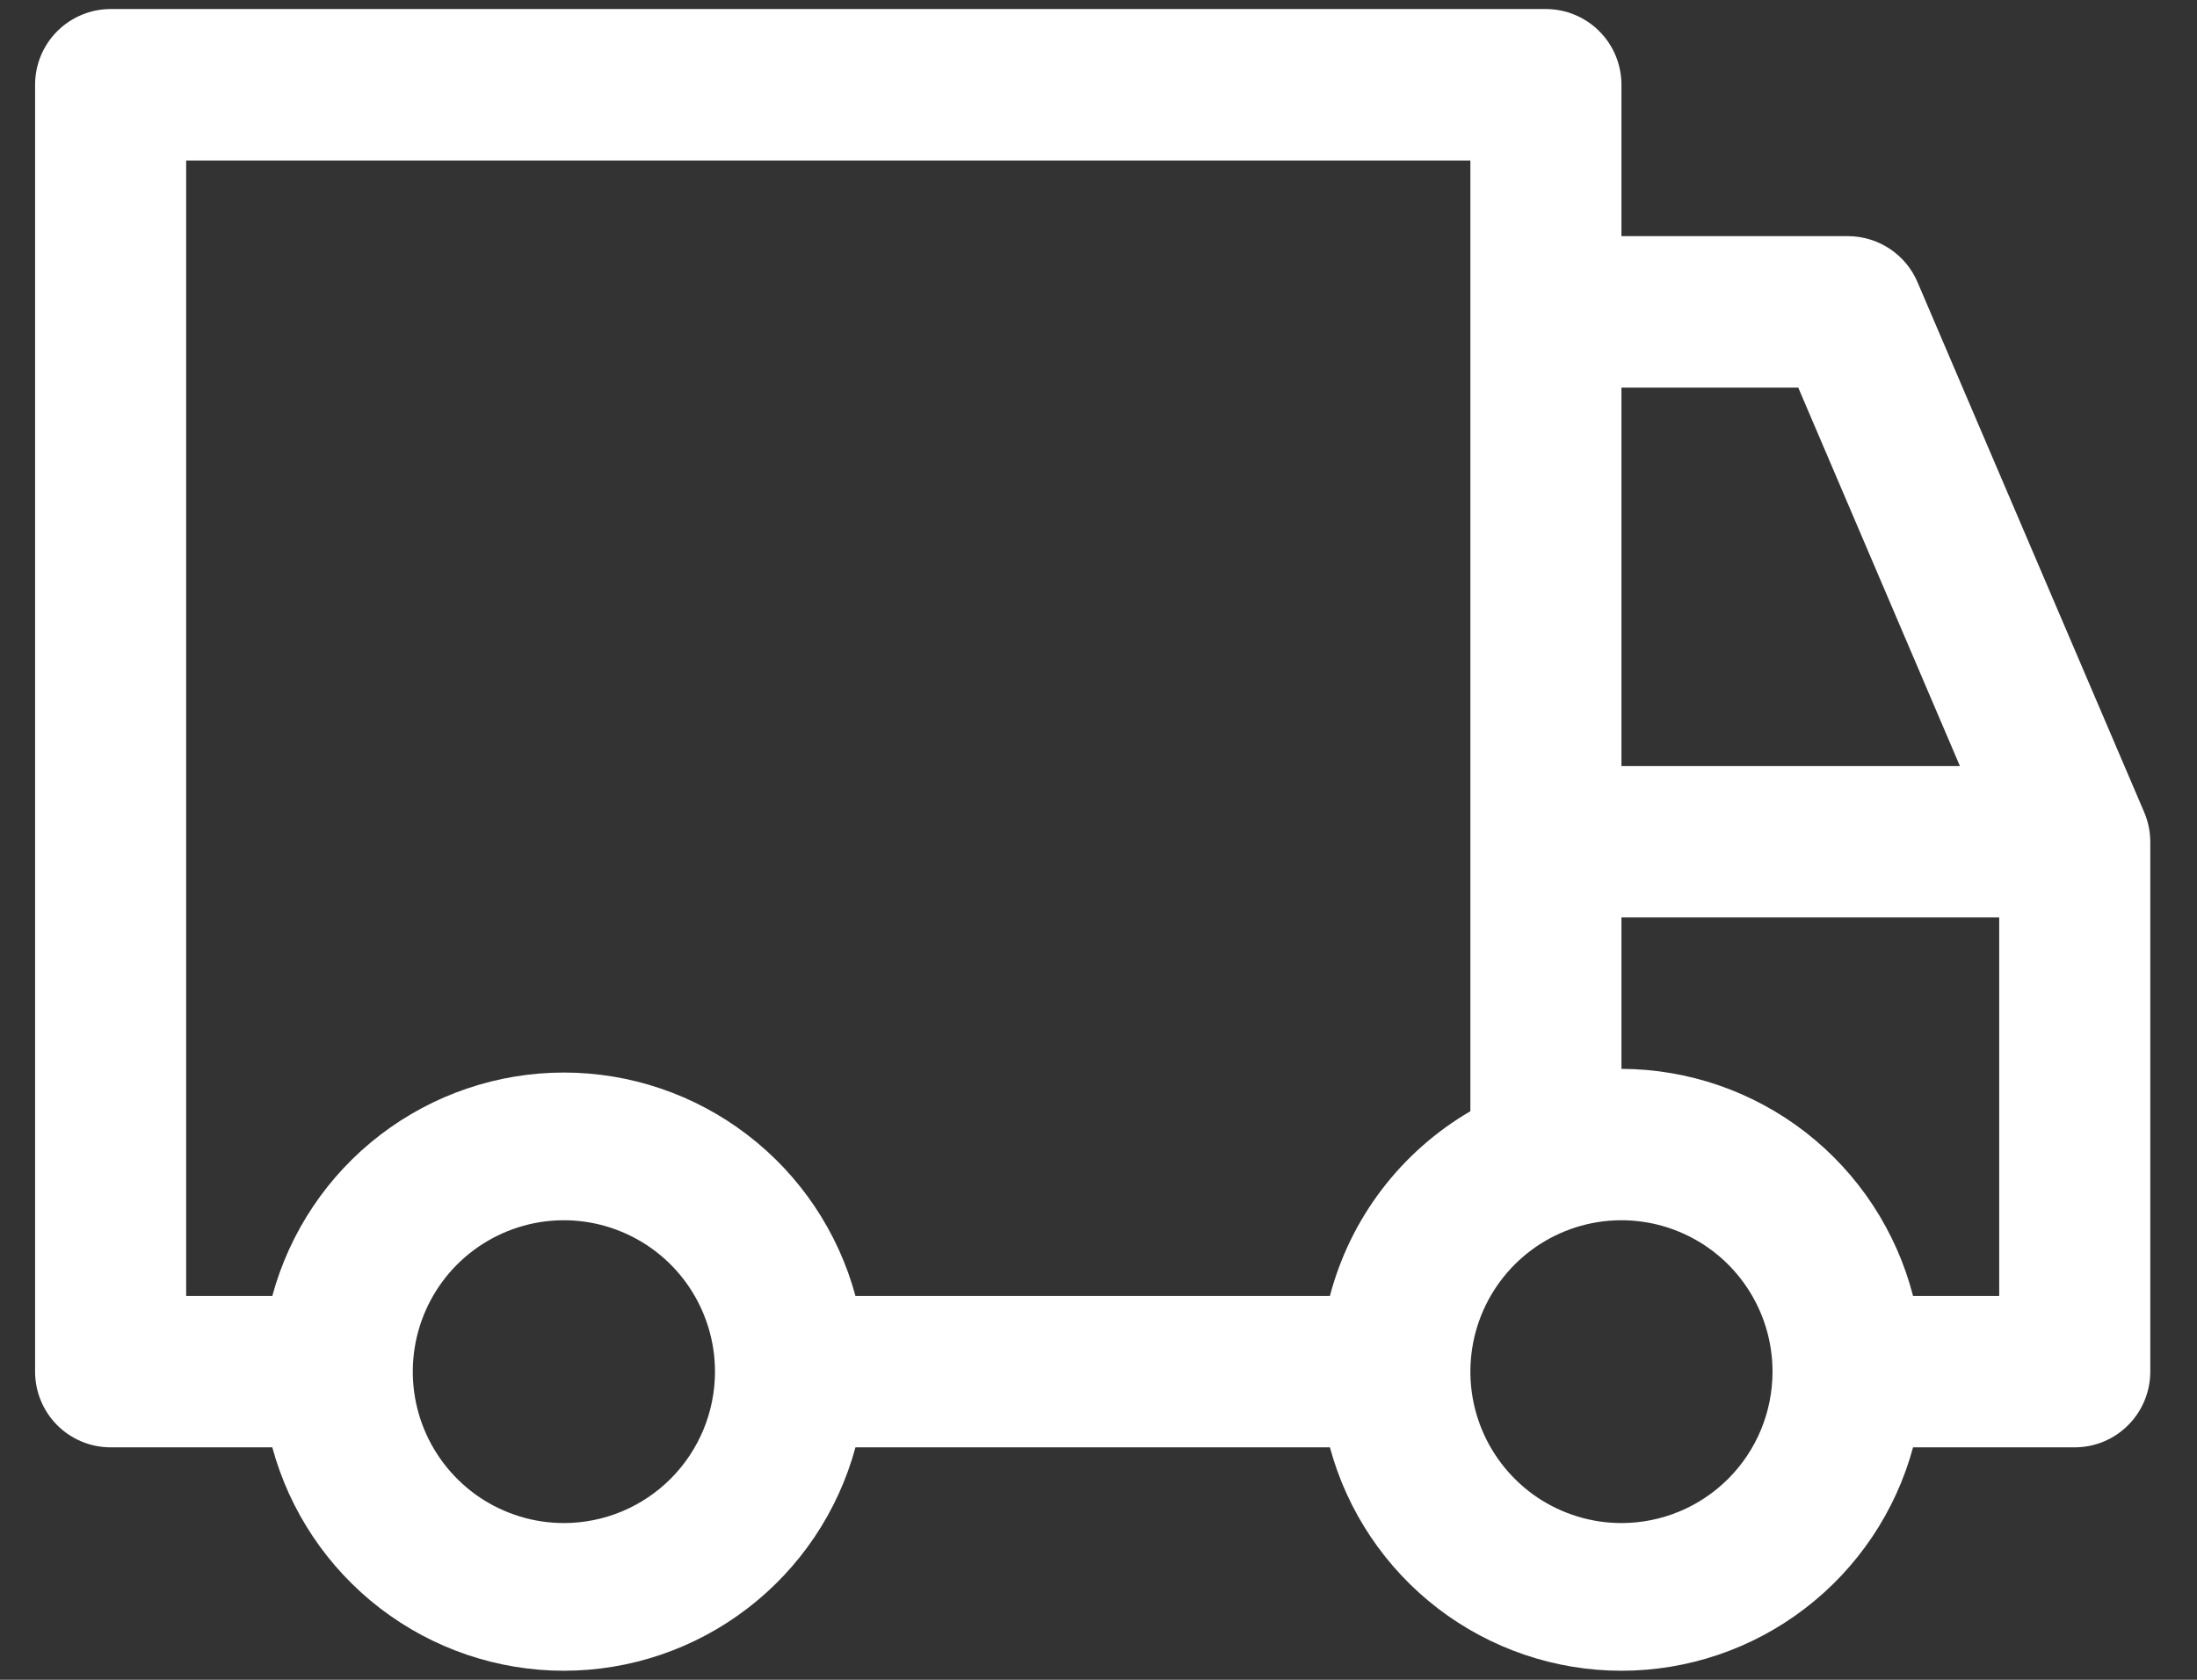 <svg width="34" height="26" viewBox="0 0 34 26" fill="none" xmlns="http://www.w3.org/2000/svg">
<rect x="0" y="0" width="34" height="26" fill="#333333" stroke="none"/>
<path d="M33.183 12.572L29.676 4.37C29.586 4.158 29.437 3.978 29.245 3.851C29.054 3.724 28.83 3.656 28.6 3.655H25.093V1.312C25.093 1.001 24.97 0.703 24.751 0.484C24.532 0.264 24.234 0.14 23.924 0.14H1.712C1.402 0.14 1.105 0.264 0.885 0.484C0.666 0.703 0.543 1.001 0.543 1.312V21.23C0.543 21.541 0.666 21.839 0.885 22.059C1.105 22.279 1.402 22.402 1.712 22.402H4.214C4.483 23.395 5.071 24.271 5.886 24.896C6.702 25.521 7.7 25.86 8.726 25.86C9.753 25.86 10.751 25.521 11.566 24.896C12.382 24.271 12.97 23.395 13.239 22.402H20.581C20.85 23.395 21.438 24.271 22.253 24.896C23.069 25.521 24.067 25.86 25.093 25.86C26.12 25.86 27.118 25.521 27.933 24.896C28.749 24.271 29.337 23.395 29.606 22.402H32.108C32.418 22.402 32.715 22.279 32.934 22.059C33.154 21.839 33.277 21.541 33.277 21.23V13.029C33.276 12.872 33.245 12.716 33.183 12.572ZM25.093 5.999H27.829L30.331 11.857H25.093V5.999ZM8.726 23.574C8.264 23.574 7.812 23.436 7.427 23.179C7.043 22.921 6.743 22.555 6.566 22.127C6.389 21.699 6.343 21.228 6.433 20.773C6.523 20.319 6.746 19.901 7.073 19.573C7.4 19.246 7.817 19.023 8.27 18.932C8.724 18.842 9.194 18.888 9.621 19.066C10.048 19.243 10.414 19.543 10.671 19.929C10.927 20.314 11.065 20.767 11.065 21.23C11.065 21.852 10.818 22.448 10.38 22.887C9.941 23.327 9.346 23.574 8.726 23.574ZM20.581 20.059H13.239C12.97 19.066 12.382 18.189 11.566 17.565C10.751 16.94 9.753 16.601 8.726 16.601C7.7 16.601 6.702 16.94 5.886 17.565C5.071 18.189 4.483 19.066 4.214 20.059H2.881V2.484H22.755V17.2C22.223 17.51 21.757 17.922 21.384 18.412C21.01 18.903 20.738 19.462 20.581 20.059ZM25.093 23.574C24.631 23.574 24.179 23.436 23.794 23.179C23.41 22.921 23.11 22.555 22.933 22.127C22.756 21.699 22.71 21.228 22.8 20.773C22.89 20.319 23.113 19.901 23.44 19.573C23.767 19.246 24.183 19.023 24.637 18.932C25.091 18.842 25.561 18.888 25.988 19.066C26.415 19.243 26.78 19.543 27.037 19.929C27.294 20.314 27.431 20.767 27.431 21.23C27.431 21.852 27.185 22.448 26.747 22.887C26.308 23.327 25.713 23.574 25.093 23.574ZM30.939 20.059H29.606C29.347 19.055 28.764 18.166 27.948 17.53C27.131 16.894 26.127 16.547 25.093 16.544V14.2H30.939V20.059Z" fill="white"/>
</svg>
